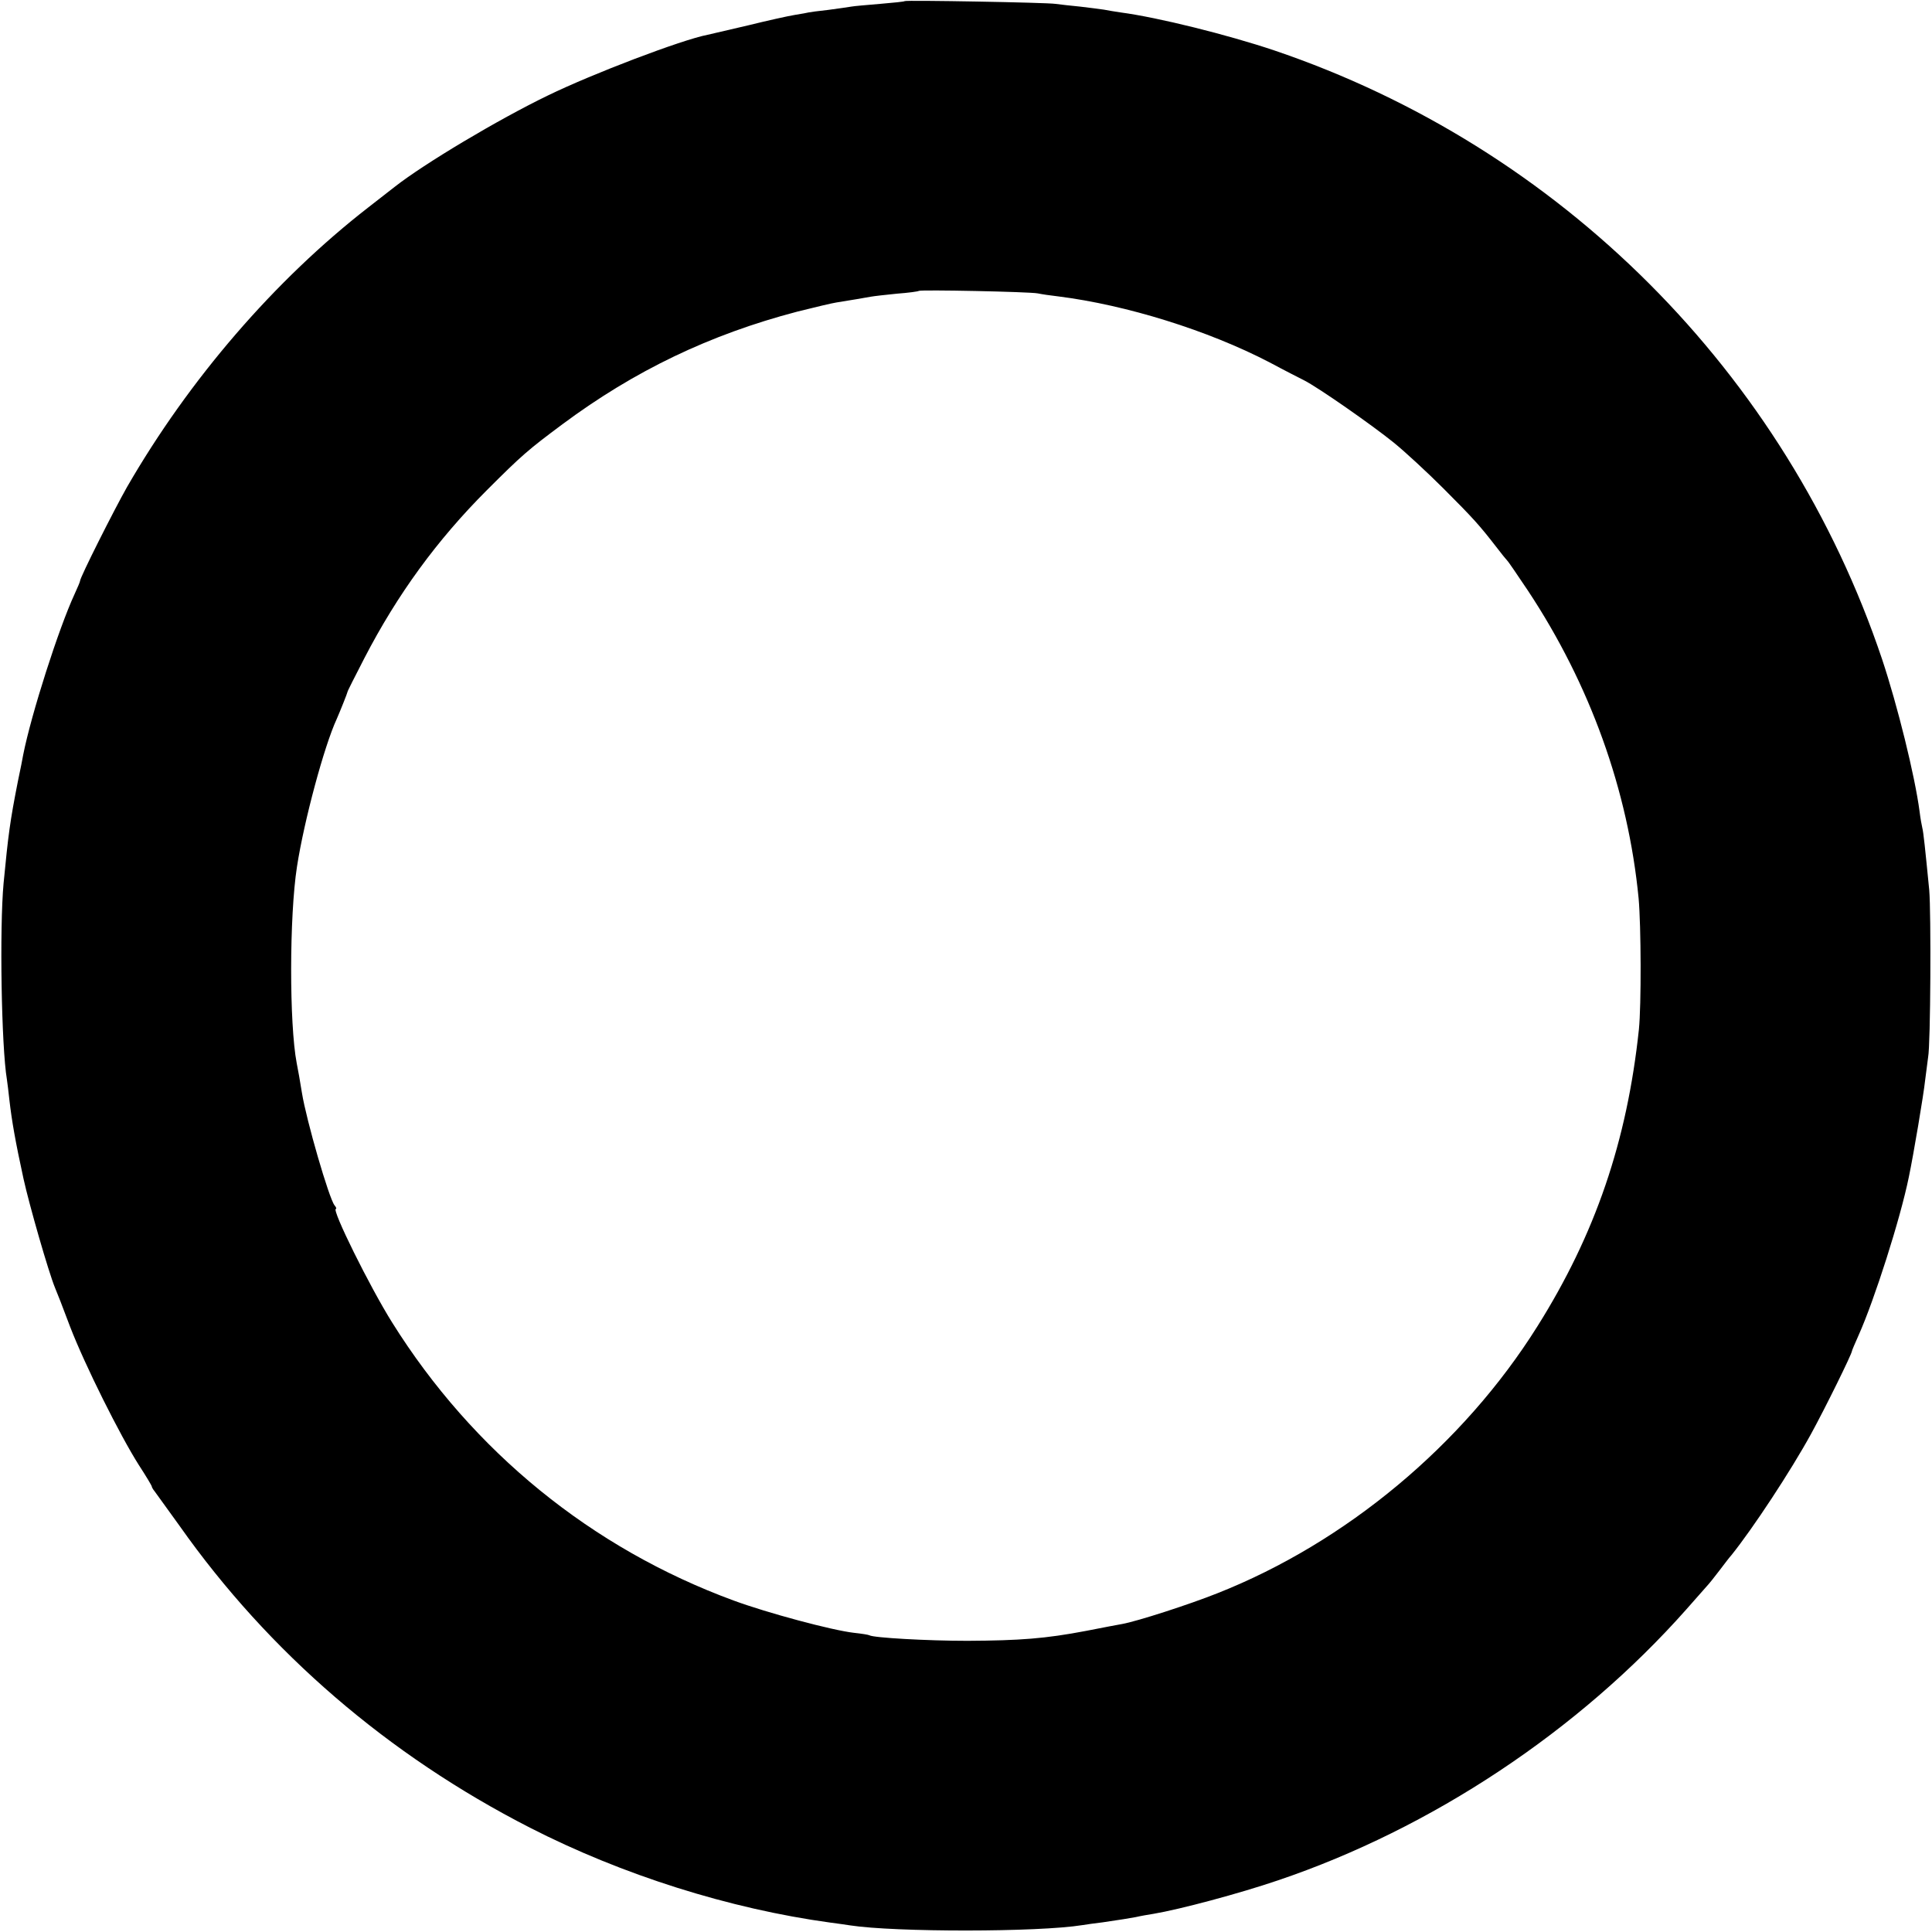 <?xml version="1.0" standalone="no"?>
<!DOCTYPE svg PUBLIC "-//W3C//DTD SVG 20010904//EN"
 "http://www.w3.org/TR/2001/REC-SVG-20010904/DTD/svg10.dtd">
<svg version="1.0" xmlns="http://www.w3.org/2000/svg"
 width="700pt" height="700pt" viewBox="0 0 700 700"
 preserveAspectRatio="xMidYMid meet">
<g transform="translate(0,700) scale(0.1,-0.1)"
fill="#000000" stroke="none">
<path d="M3278 6996 c-1 -2 -42 -6 -89 -10 -47 -4 -95 -8 -105 -10 -10 -2 -48
-7 -84 -12 -36 -4 -67 -8 -70 -9 -3 -1 -25 -5 -50 -9 -25 -4 -101 -21 -170
-38 -69 -16 -134 -31 -146 -34 -94 -18 -419 -142 -579 -220 -180 -87 -448
-247 -555 -331 -8 -6 -51 -40 -95 -74 -340 -264 -650 -624 -875 -1014 -47 -83
-170 -327 -170 -340 0 -3 -9 -24 -20 -48 -57 -123 -157 -435 -186 -582 -2 -11
-10 -54 -19 -95 -29 -147 -35 -194 -52 -370 -15 -163 -8 -592 12 -711 2 -13 6
-46 9 -74 9 -78 22 -152 51 -285 21 -96 91 -339 114 -395 5 -11 30 -75 55
-142 54 -140 181 -394 249 -501 26 -40 47 -75 47 -78 0 -2 4 -10 10 -17 5 -7
46 -64 91 -126 323 -458 755 -830 1269 -1093 334 -171 723 -294 1089 -344 25
-3 57 -8 71 -10 163 -25 682 -25 842 1 13 2 46 7 73 10 74 11 87 13 120 19 17
4 46 9 65 12 95 16 309 73 450 121 557 188 1090 542 1480 982 36 41 70 79 75
85 6 6 26 31 45 56 19 25 38 50 43 55 78 97 215 305 289 440 51 93 148 290
148 300 0 2 11 28 24 57 57 127 151 421 182 573 17 81 54 301 59 350 4 33 9
71 11 85 9 46 11 524 4 605 -15 153 -21 210 -25 225 -2 8 -7 35 -10 60 -17
129 -80 384 -136 552 -348 1036 -1166 1855 -2204 2206 -167 56 -419 119 -555
137 -19 3 -46 7 -60 10 -13 2 -52 7 -86 11 -33 3 -74 8 -90 10 -32 5 -540 14
-546 10z m482 -1059 c14 -3 48 -8 75 -11 246 -31 542 -123 765 -239 52 -28
109 -57 125 -65 53 -27 246 -162 324 -225 42 -34 123 -109 181 -167 109 -109
131 -134 190 -210 19 -25 37 -47 40 -50 4 -3 37 -52 76 -110 225 -340 363
-723 401 -1115 9 -99 10 -387 1 -475 -43 -405 -158 -742 -368 -1076 -269 -429
-694 -783 -1160 -967 -103 -41 -289 -101 -344 -111 -12 -2 -70 -13 -131 -25
-147 -28 -239 -35 -430 -36 -145 0 -340 11 -355 20 -3 2 -28 6 -56 9 -79 9
-314 72 -436 117 -514 189 -945 540 -1237 1007 -81 129 -221 412 -204 412 3 0
1 6 -5 13 -20 25 -102 308 -118 407 -7 43 -14 84 -19 108 -27 141 -27 532 1
712 26 168 99 438 144 535 12 27 39 95 39 98 -1 1 27 56 61 122 120 232 264
429 444 609 126 126 149 146 274 239 261 194 534 325 851 408 64 16 127 31
141 33 49 8 105 17 125 21 11 2 54 7 95 11 41 3 77 8 79 10 5 5 401 -3 431 -9z"/>
</g>
</svg>
